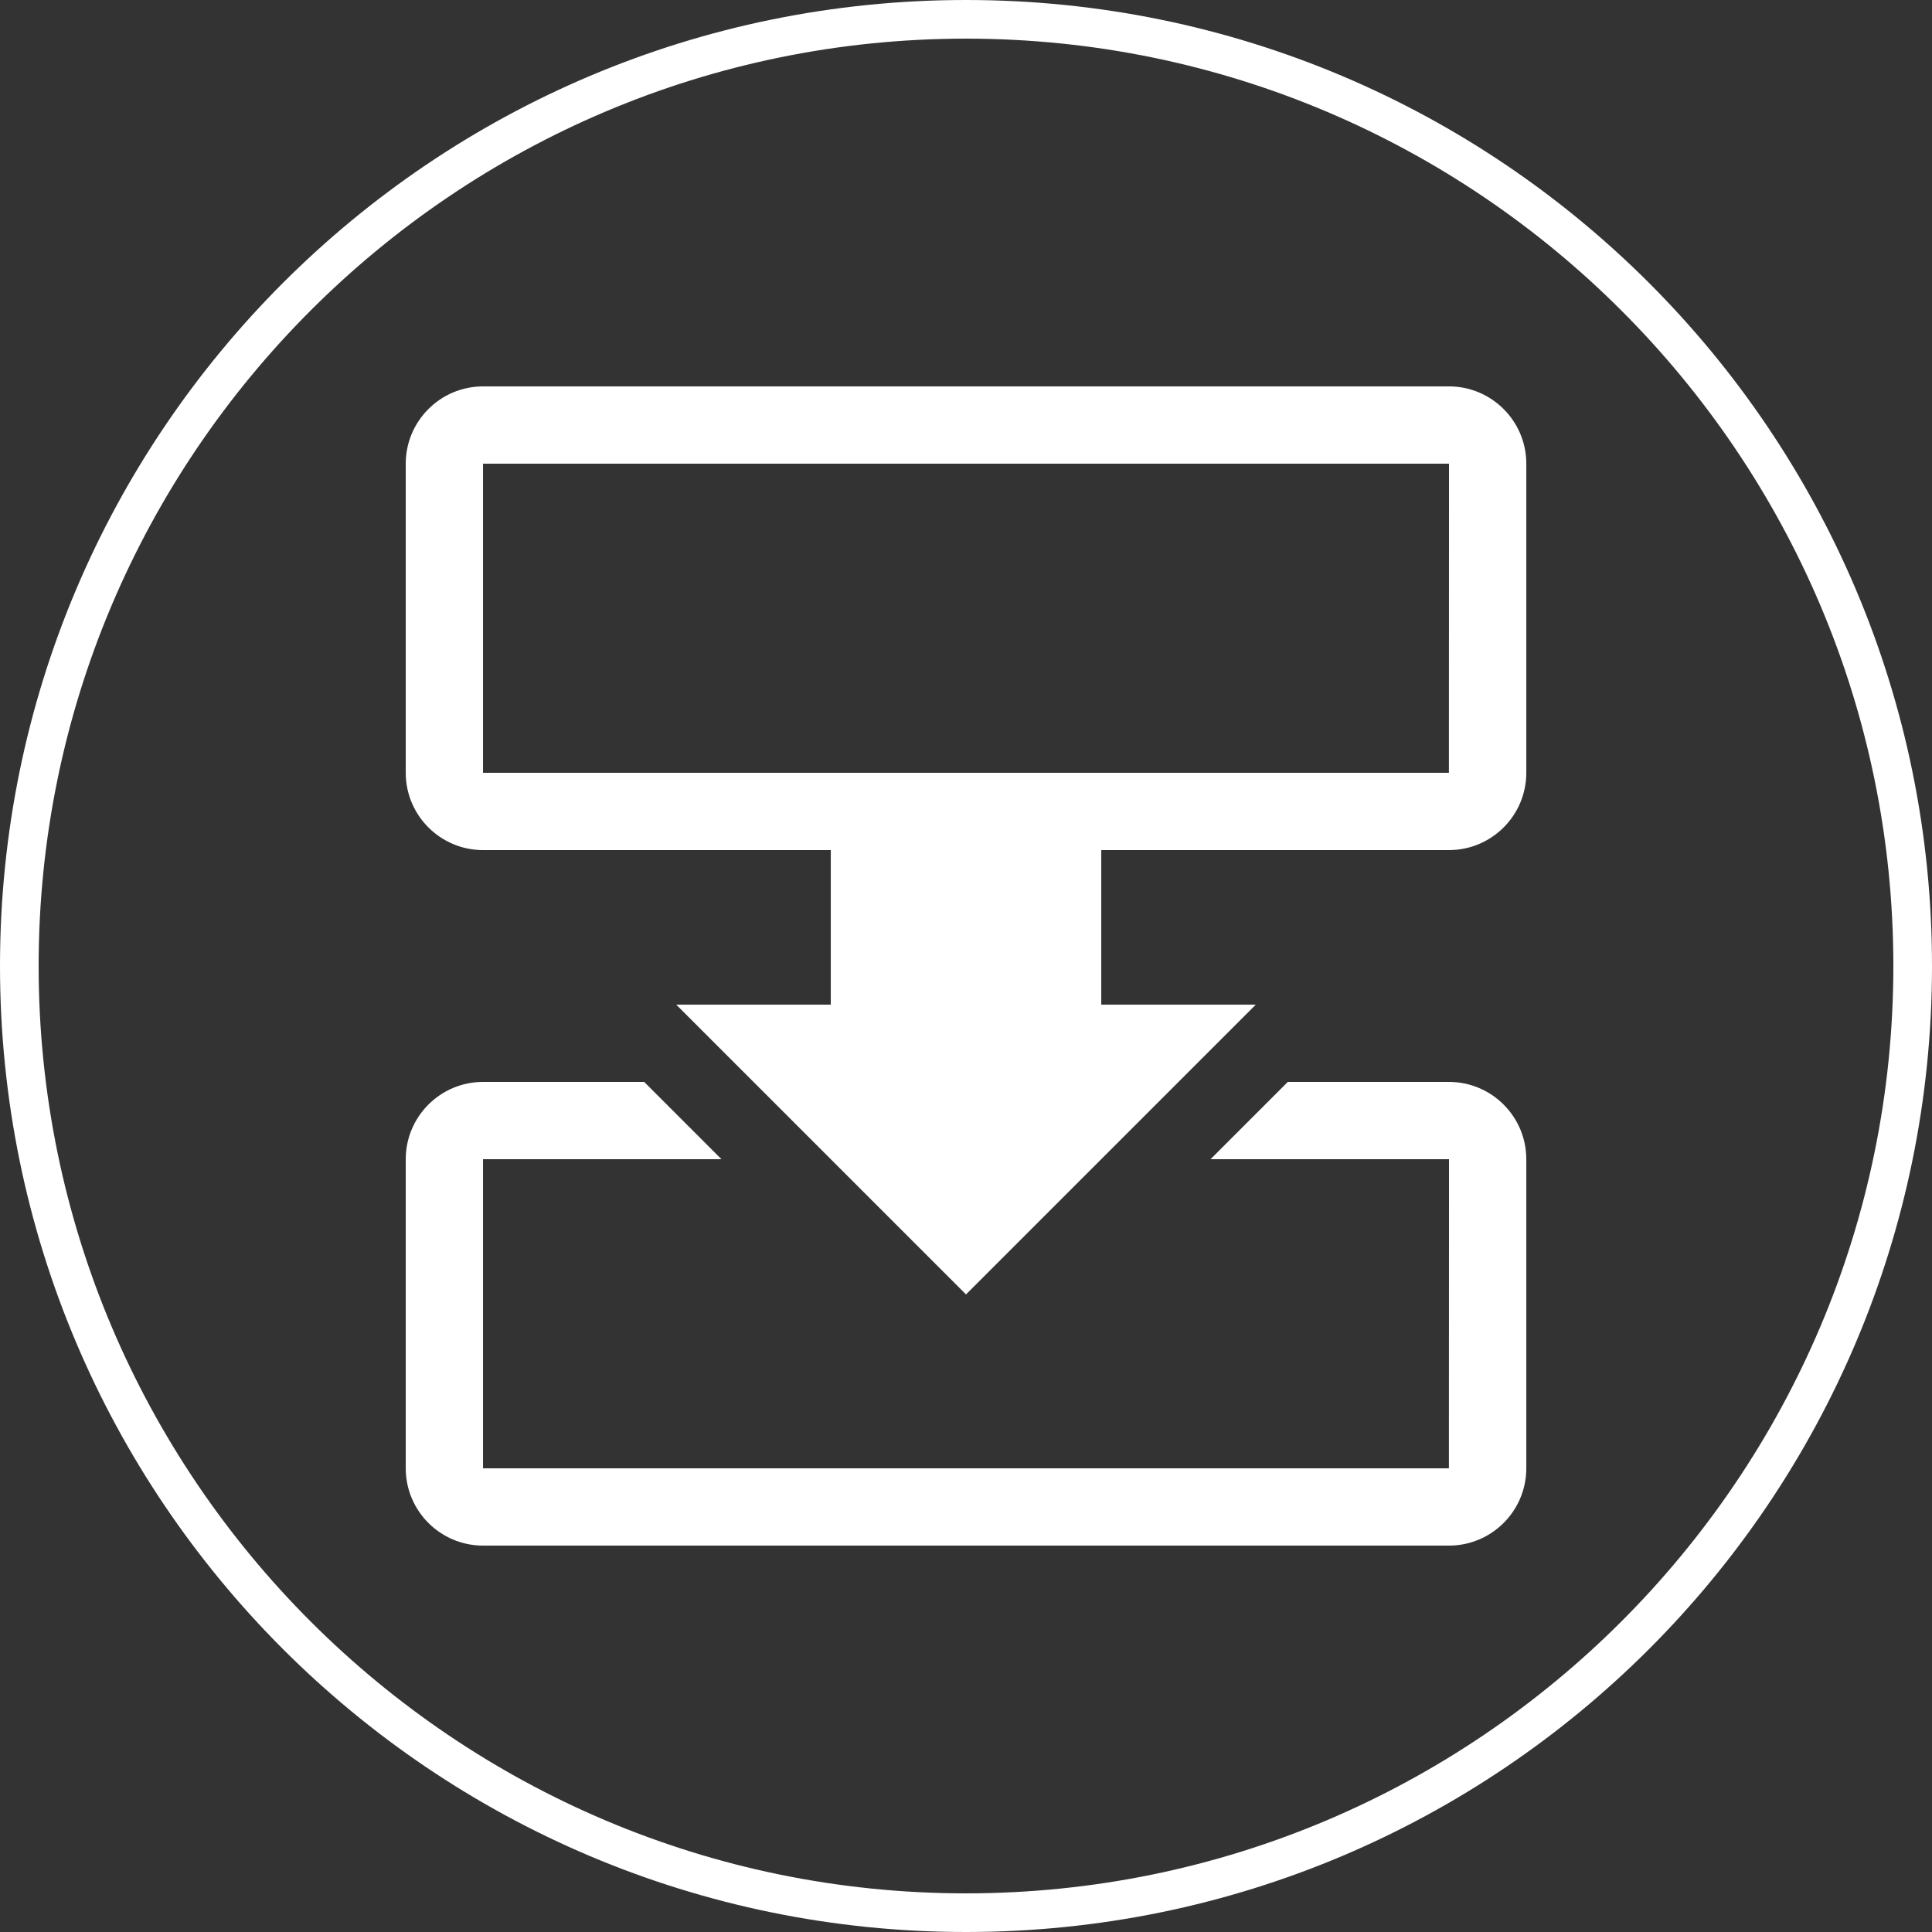 <?xml version="1.0" encoding="utf-8"?>
<!-- Generator: Adobe Illustrator 16.0.0, SVG Export Plug-In . SVG Version: 6.00 Build 0)  -->
<!DOCTYPE svg PUBLIC "-//W3C//DTD SVG 1.1//EN" "http://www.w3.org/Graphics/SVG/1.1/DTD/svg11.dtd">
<svg version="1.1" id="レイヤー_1" xmlns="http://www.w3.org/2000/svg" xmlns:xlink="http://www.w3.org/1999/xlink" x="0px"
	 y="0px" width="100px" height="100px" viewBox="0 0 100 100" enable-background="new 0 0 100 100" xml:space="preserve">
<rect x="0" y="0" width="100" height="100" fill="#333333" stroke="none"/>
<g>
	<path fill="#FFFFFF" d="M50,2c26.467,0,48,21.533,48,48c0,26.467-21.533,48-48,48C23.533,98,2,76.467,2,50C2,23.533,23.533,2,50,2
		 M50,0C22.386,0,0,22.386,0,50s22.386,50,50,50s50-22.386,50-50S77.614,0,50,0L50,0z"/>
	<g>
		<path fill="#FFFFFF" d="M75.001,20h-50c-2.206,0-4,1.795-4,4v16c0,2.206,1.794,4,4,4h18v8H35l15,14.999L65,52h-7.999v-8h18
			c2.206,0,4-1.794,4-4V24C79.001,21.795,77.207,20,75.001,20z M74.995,40H25.001V24h50L74.995,40z"/>
		<path fill="#FFFFFF" d="M75.001,56h-8.344l-4,4h12.344l-0.006,16H25.001V60h12.342l-4-4h-8.342c-2.206,0-4,1.795-4,4v16
			c0,2.206,1.794,4,4,4h50c2.206,0,4-1.794,4-4V60C79.001,57.795,77.207,56,75.001,56z"/>
	</g>
</g>
</svg>
